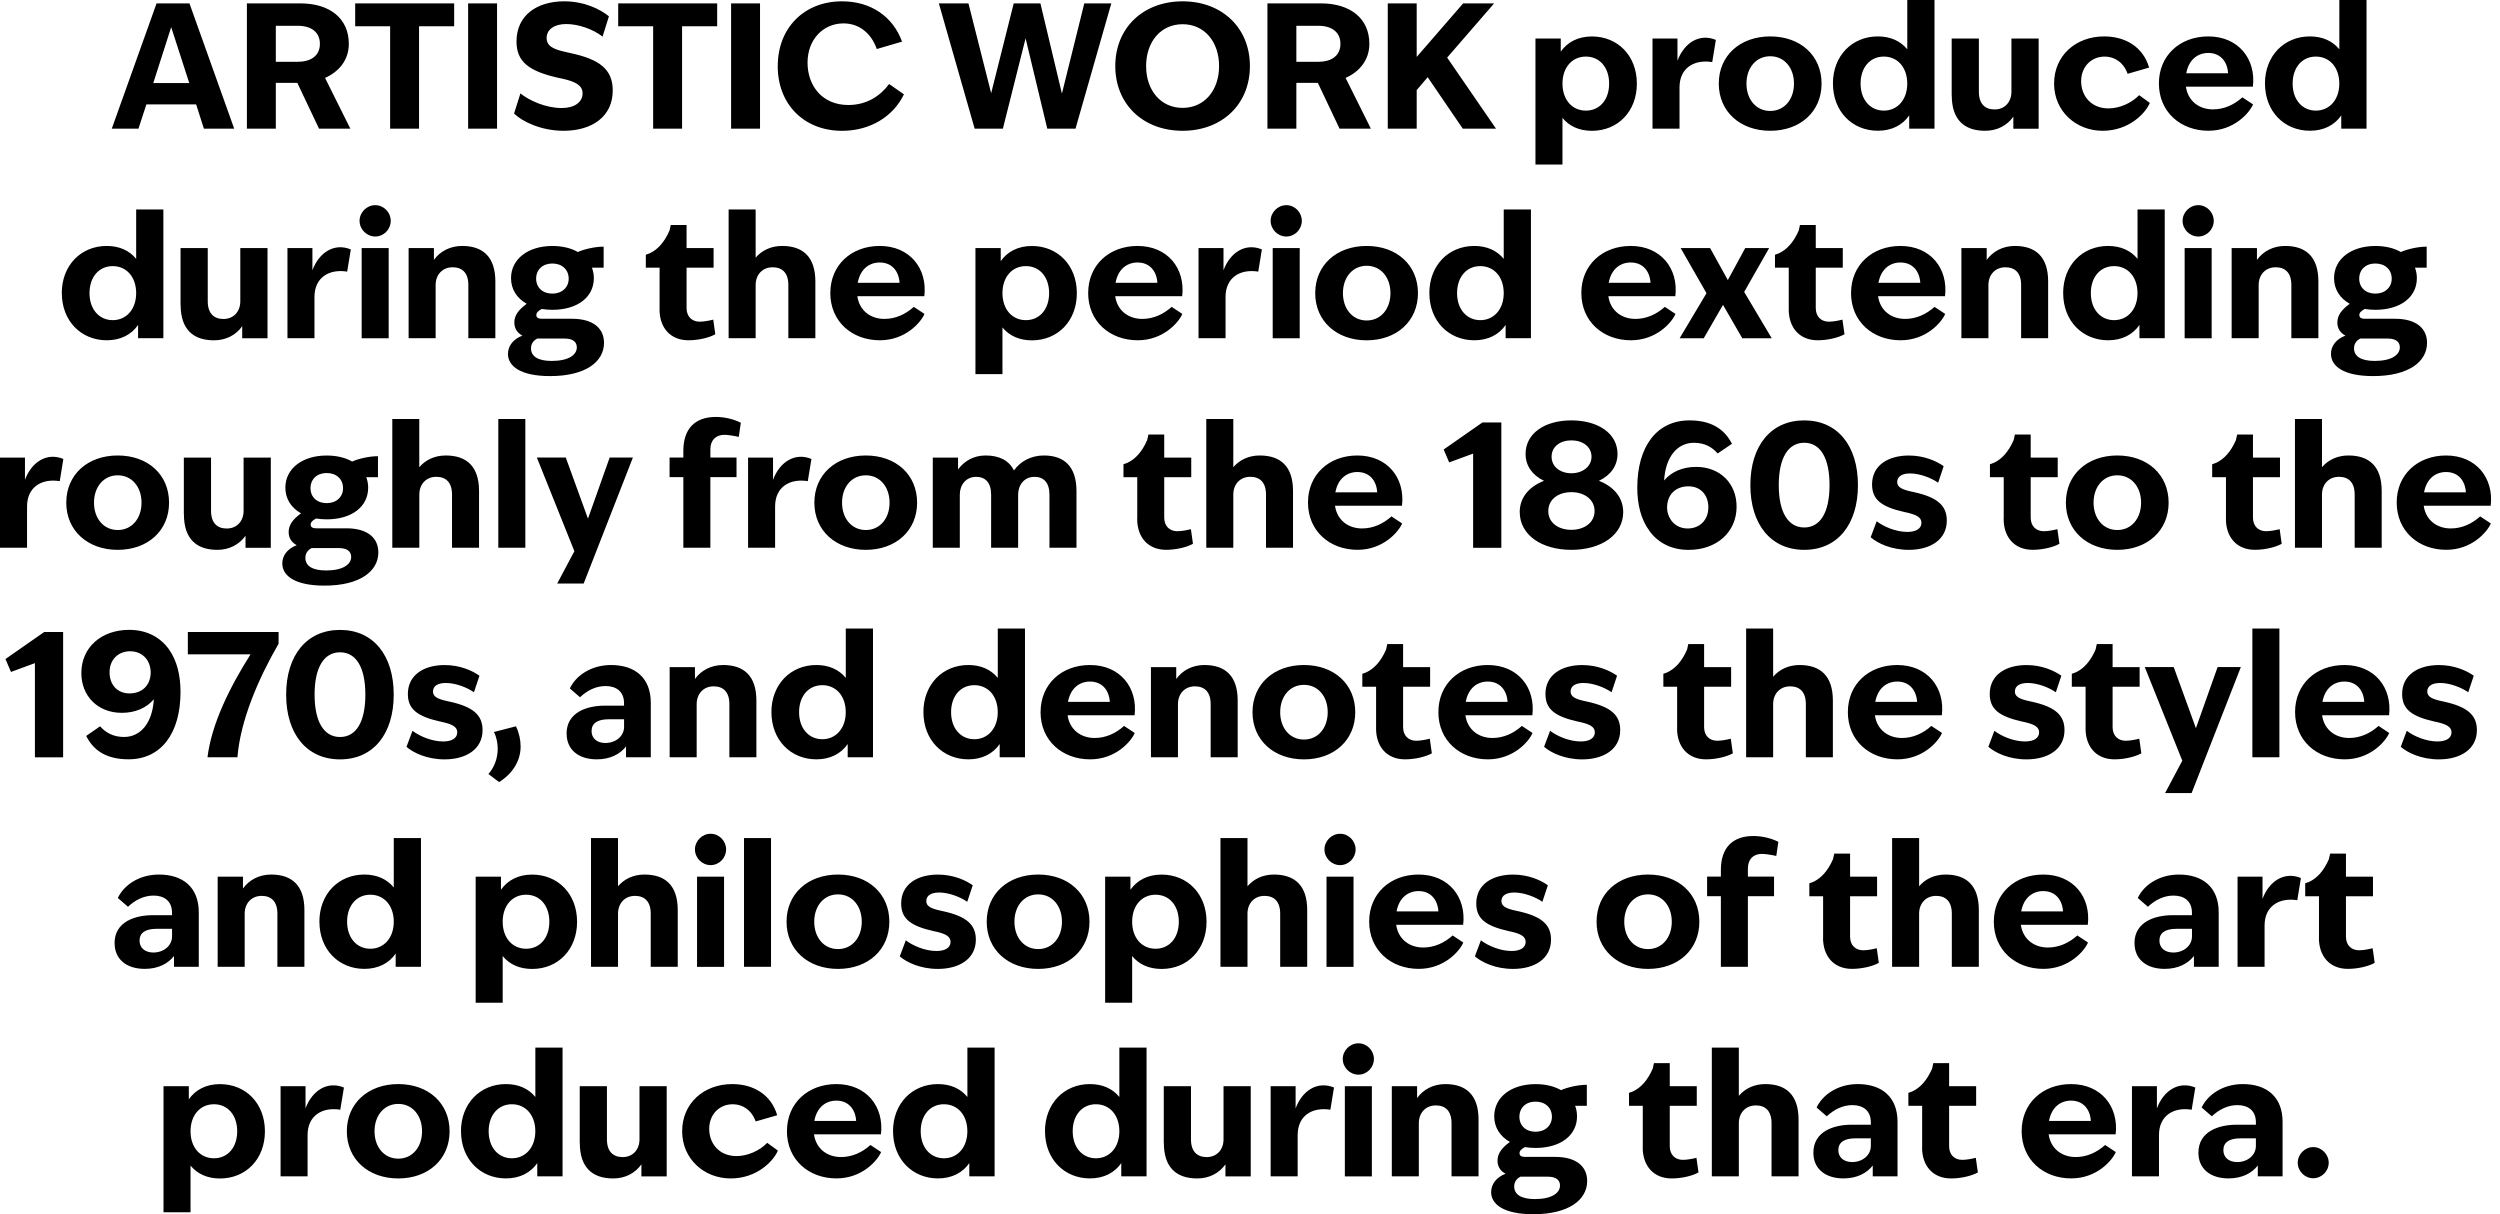 <svg xmlns="http://www.w3.org/2000/svg" width="1400" height="680" fill="none"><rect width="100%" height="100%" fill="#808080" stroke="none"/><g clip-path="url(#a)"><path fill="#fff" d="M0 0h1400v680H0z"/><g fill="#000" clip-path="url(#b)"><path d="M87.675 1.89h18.419l25.062 70.174h-16.974l-4.337-13.6h-27.87l-4.442 13.6H62.592zm18.314 44.631L95.868 15.196 85.83 46.521zM138.28 1.89h29.882c16.68 0 27.178 8.57 27.178 22.651 0 9.052-5.49 15.61-13.306 19.089l14.165 28.434H178.66l-12.153-25.647h-12.049v25.647H138.26V1.89zm28.625 32.688c7.334 0 12.237-3.478 12.237-10.016 0-6.537-4.819-10.12-12.342-10.12h-12.342v20.157h12.447zM218.474 14.714h-19.571V1.891h55.425v12.823h-19.656v57.35h-16.198zM262.144 1.89h16.198v70.174h-16.198zM287.876 63.577l3.563-11.273c4.715 3.856 13.977 8.193 23.134 8.193 7.124 0 11.672-3.269 11.672-8.193 0-4.526-3.961-6.558-11.085-8.192l-2.305-.482c-16.869-3.75-23.616-9.157-23.616-20.43 0-14.646 11.462-22.462 26.696-22.462 11.274 0 20.054 4.338 25.062 8.382l-3.563 11.377c-5.406-4.232-13.599-7.04-20.347-7.04-6.747 0-10.98 3.08-10.98 7.816s4.233 6.453 10.98 7.899l2.515.587c16.282 3.478 23.532 9.156 23.532 20.911 0 14.647-11.672 22.567-27.472 22.567-12.53 0-22.945-5.008-27.765-9.639zM365.765 14.714h-19.571V1.891h55.425v12.823h-19.656v57.35h-16.198zM409.414 1.89h16.198v70.174h-16.198zM435.545 36.988c0-21.394 14.836-36.25 35.958-36.25 16.491 0 28.624 8.78 33.653 22.567l-14.165 4.149c-2.997-8.675-9.744-14.353-18.608-14.353-11.462 0-20.158 9.051-20.158 21.98s8.193 23.719 22.84 23.719c10.415 0 18.021-5.196 22.841-11.755l8.298 5.783c-5.972 12.426-18.901 20.43-34.617 20.43-21.311 0-36.063-14.835-36.063-36.25zM525.755 1.89h16.575l12.72 50.31 12.635-50.31h14.941l12.049 50.52 12.531-50.52h15.129l-20.053 70.174h-15.8L574.328 21.46l-12.719 50.603h-15.8zM624.557 36.988c0-21.394 15.611-36.25 37.697-36.25s37.698 14.835 37.698 36.25-15.611 36.249-37.698 36.249c-22.086 0-37.697-14.835-37.697-36.25m58.128 0c0-13.6-8.193-23.426-20.431-23.426-12.237 0-20.431 9.827-20.431 23.426s8.194 23.425 20.431 23.425 20.431-9.827 20.431-23.425M709.78 1.89h29.881c16.68 0 27.179 8.57 27.179 22.651 0 9.052-5.491 15.61-13.307 19.089l14.166 28.434H750.16l-12.154-25.647h-12.049v25.647h-16.198V1.89zm28.624 32.688c7.334 0 12.238-3.478 12.238-10.016 0-6.537-4.82-10.12-12.343-10.12h-12.342v20.157h12.447zM777.149 1.89h16.198v29.985L819.373 1.89h17.35l-26.319 30.361 27.367 39.812h-18.608l-19.655-28.832-6.161 7.229v21.603h-16.198zM859.857 21.566h14.166V28.9c3.751-5.302 9.639-8.487 17.455-8.487 14.459 0 25.167 10.791 25.167 26.423 0 15.63-10.708 26.422-25.167 26.422-7.124 0-12.719-2.598-16.491-7.23v26.13h-15.13zm41.26 25.249c0-9.052-5.301-15.129-13.013-15.129s-13.117 6.077-13.117 15.129 5.406 15.128 13.117 15.128 13.013-6.076 13.013-15.128M925.404 21.566h13.977v12.446c3.667-9.932 12.237-15.526 21.499-11.67l-2.032 12.425c-10.226-1.635-18.315 3.373-18.315 14.164v23.133h-15.129zM962.515 46.815c0-15.61 11.86-26.422 28.833-26.422s28.732 10.79 28.732 26.422c0 15.63-11.86 26.422-28.732 26.422-16.868 0-28.833-10.791-28.833-26.422m42.115 0c0-8.864-5.403-15.317-13.303-15.317s-13.306 6.453-13.306 15.317c0 8.863 5.406 15.317 13.306 15.317s13.303-6.454 13.303-15.317M1026.43 46.815c0-15.61 10.79-26.423 25.16-26.423 7.13 0 12.72 2.599 16.49 7.23V-.039h15.24v72.102h-14.17v-7.418c-3.75 5.406-9.74 8.57-17.54 8.57-14.35 0-25.16-10.791-25.16-26.422zm41.63 0c0-9.052-5.4-15.129-13.11-15.129-7.72 0-13.02 6.077-13.02 15.129s5.41 15.128 13.02 15.128c7.6 0 13.11-6.076 13.11-15.128M1092.94 53.373V21.566h15.23v29.796c0 6.851 3.48 9.931 8.78 9.931 5.89 0 9.45-4.337 9.45-9.931V21.566h15.24v50.518h-14.17v-6.747c-3.48 4.924-9.05 7.9-15.8 7.9-11.67 0-18.69-6.16-18.69-19.864zM1150.29 46.815c0-15.61 12.05-26.422 28.06-26.422 11.86 0 21.79 5.887 25.17 17.454l-12.05 3.478c-2.31-6.454-7.34-9.639-12.83-9.639-7.52 0-13.2 5.679-13.2 13.788s5.49 15.233 15.32 15.233c6.18 0 12.93-2.997 17.16-7.418l5.97 4.338c-2.3 5.678-11.56 15.61-26.42 15.61s-27.18-10.896-27.18-26.422M1208.98 46.71c0-15.61 11.76-26.318 27.67-26.318 16.86 0 26.8 12.635 24.97 28.14h-37.51c1.16 8.194 7.53 12.72 15.13 12.72 6.27 0 11.86-2.599 16.49-6.747l5.98 3.96c-2.12 4.924-10.79 14.75-24.96 14.75-15.61 0-27.77-10.497-27.77-26.505m38.75-5.678c-.38-6.454-4.23-11.378-11.08-11.378-5.79 0-10.9 3.562-12.35 11.378zM1268.37 46.815c0-15.61 10.79-26.423 25.17-26.423 7.12 0 12.72 2.599 16.49 7.23V-.039h15.23v72.102h-14.16v-7.418c-3.75 5.406-9.75 8.57-17.54 8.57-14.38 0-25.17-10.791-25.17-26.422zm41.64 0c0-9.052-5.41-15.129-13.12-15.129s-13.01 6.077-13.01 15.129 5.4 15.128 13.01 15.128 13.12-6.076 13.12-15.128M34.596 164.154c0-15.611 10.792-26.423 25.167-26.423 7.125 0 12.72 2.599 16.491 7.229v-27.658h15.234v72.1H77.323v-7.417c-3.751 5.406-9.744 8.57-17.54 8.57-14.353 0-25.166-10.791-25.166-26.422zm41.658 0c0-9.052-5.406-15.129-13.117-15.129s-13.013 6.077-13.013 15.129 5.406 15.128 13.013 15.128c7.606 0 13.117-6.077 13.117-15.128M101.107 170.712v-31.807h15.234V168.7c0 6.852 3.478 9.932 8.78 9.932 5.888 0 9.45-4.337 9.45-9.932v-29.795h15.235v50.518H135.64v-6.747c-3.478 4.924-9.073 7.9-15.8 7.9-11.672 0-18.691-6.161-18.691-19.864zM160.974 138.905h13.977v12.446c3.667-9.932 12.238-15.526 21.5-11.671l-2.033 12.425c-10.226-1.634-18.314 3.374-18.314 14.165v23.132h-15.13v-50.518zM201.354 123.672c0-4.715 3.961-8.78 8.78-8.78 4.82 0 8.676 4.044 8.676 8.78s-3.856 8.779-8.676 8.779c-4.819 0-8.78-4.044-8.78-8.779m1.174 15.233h15.129v50.518h-15.129zM228.826 138.905h14.165v6.642c3.479-4.819 9.053-7.816 15.8-7.816 11.672 0 18.608 6.161 18.608 19.864v31.807H262.27v-29.795c0-6.852-3.479-9.932-8.78-9.932-5.889 0-9.535 4.337-9.535 9.932v29.795h-15.129v-50.518zM284.461 198.182c0-4.526 3.08-8.381 8.088-10.225-3.08-1.635-4.526-4.233-4.526-7.334 0-3.96 2.305-7.124 6.936-10.498-5.49-3.08-8.78-8.088-8.78-14.353 0-10.707 9.535-18.02 23.134-18.02 5.49 0 10.415 1.153 14.27 3.374 3.479-1.551 9.451-2.997 14.459-2.997v11.755h-6.559c.671 1.823 1.069 3.751 1.069 5.888 0 10.707-9.262 17.727-23.239 17.727-2.116 0-4.044-.189-5.972-.482-2.41 1.341-2.996 2.305-2.996 3.373 0 1.341.859 2.117 3.185 2.117h16.785c12.153 0 17.937 5.594 17.937 13.494 0 10.497-10.226 18.606-30.175 18.606-16.68 0-23.616-5.594-23.616-12.425m24.475 3.939c9.451 0 14.082-3.373 14.082-7.606 0-3.08-2.305-4.924-6.748-4.924h-15.422c-2.222 1.152-3.479 2.996-3.479 5.49 0 4.442 3.856 7.04 11.567 7.04m9.534-46.076c0-5.008-3.667-8.486-9.157-8.486s-9.073 3.478-9.073 8.486c0 5.007 3.667 8.381 9.073 8.381s9.157-3.478 9.157-8.381M369.37 173.205v-23.321h-7.712v-7.229l2.305-.859c4.233-2.032 8.005-5.888 10.981-12.718l.67-3.081h8.864v12.908h15.129v10.979h-15.129v22.651c0 4.819 3.08 7.606 7.334 7.606 2.305 0 5.49-.587 7.607-1.152l1.152 8.192c-3.185 1.823-9.157 3.374-15.045 3.374-10.038 0-16.198-6.936-16.198-17.35zM408.031 117.302h15.129v26.988c3.563-4.149 8.676-6.559 14.836-6.559 11.672 0 18.608 6.161 18.608 19.864v31.807h-15.129v-29.795c0-6.852-3.479-9.932-8.78-9.932-5.889 0-9.535 4.337-9.535 9.932v29.795h-15.129zM464.986 164.049c0-15.611 11.756-26.318 27.66-26.318 16.869 0 26.801 12.635 24.978 28.141h-37.509c1.153 8.192 7.523 12.718 15.13 12.718 6.265 0 11.86-2.598 16.491-6.747l5.972 3.961c-2.116 4.924-10.791 14.751-24.978 14.751-15.611 0-27.765-10.498-27.765-26.506zm38.766-5.679c-.377-6.453-4.233-11.377-11.085-11.377-5.783 0-10.896 3.562-12.342 11.377zM546.249 138.905h14.165v7.333c3.751-5.301 9.639-8.486 17.455-8.486 14.459 0 25.167 10.791 25.167 26.423s-10.708 26.422-25.167 26.422c-7.124 0-12.719-2.598-16.491-7.229v26.129h-15.129v-70.592m41.259 25.249c0-9.052-5.301-15.129-13.012-15.129s-13.118 6.077-13.118 15.129 5.406 15.128 13.118 15.128c7.711 0 13.012-6.077 13.012-15.128M609.385 164.049c0-15.611 11.756-26.318 27.661-26.318 16.868 0 26.801 12.635 24.978 28.141h-37.509c1.152 8.192 7.522 12.718 15.129 12.718 6.265 0 11.86-2.598 16.491-6.747l5.972 3.961c-2.116 4.924-10.791 14.751-24.978 14.751-15.611 0-27.765-10.498-27.765-26.506zm38.746-5.679c-.378-6.453-4.233-11.377-11.085-11.377-5.784 0-10.897 3.562-12.343 11.377zM671.181 138.905h13.977v12.446c3.667-9.932 12.237-15.526 21.499-11.671l-2.032 12.425c-10.226-1.634-18.315 3.374-18.315 14.165v23.132h-15.129v-50.518zM711.561 123.672c0-4.715 3.96-8.78 8.78-8.78s8.675 4.044 8.675 8.78-3.856 8.779-8.675 8.779-8.78-4.044-8.78-8.779m1.152 15.233h15.129v50.518h-15.129zM736.518 164.154c0-15.611 11.86-26.423 28.812-26.423s28.729 10.791 28.729 26.423-11.86 26.422-28.729 26.422c-16.868 0-28.812-10.791-28.812-26.422m42.14 0c0-8.864-5.407-15.317-13.307-15.317s-13.306 6.453-13.306 15.317c0 8.863 5.406 15.316 13.306 15.316s13.307-6.453 13.307-15.316M800.43 164.154c0-15.611 10.791-26.423 25.166-26.423 7.125 0 12.72 2.599 16.492 7.229v-27.658h15.234v72.1h-14.166v-7.417c-3.75 5.406-9.744 8.57-17.539 8.57-14.375 0-25.166-10.791-25.166-26.422zm41.658 0c0-9.052-5.407-15.129-13.118-15.129s-13.013 6.077-13.013 15.129 5.406 15.128 13.013 15.128 13.118-6.077 13.118-15.128M885.548 164.049c0-15.611 11.755-26.318 27.66-26.318 16.869 0 26.801 12.635 24.978 28.141h-37.509c1.153 8.192 7.523 12.718 15.13 12.718 6.265 0 11.86-2.598 16.491-6.747l5.972 3.961c-2.116 4.924-10.792 14.751-24.957 14.751-15.611 0-27.765-10.498-27.765-26.506m38.745-5.679c-.377-6.453-4.233-11.377-11.085-11.377-5.783 0-10.896 3.562-12.342 11.377zM955.621 164.154l-14.459-25.249h16.491l9.933 17.936 9.744-17.936h13.39l-13.977 24.578 15.423 25.94h-16.492l-10.791-18.69-10.792 18.69h-13.495l15.046-25.248zM1001.7 173.205v-23.321h-7.711v-7.229l2.326-.859c4.235-2.032 8.005-5.888 10.985-12.718l.67-3.081h8.86v12.908h15.13v10.979h-15.13v22.651c0 4.819 3.08 7.606 7.33 7.606 2.31 0 5.49-.587 7.61-1.152l1.15 8.192c-3.18 1.823-9.15 3.374-15.04 3.374-10.04 0-16.2-6.936-16.2-17.35zM1036.59 164.049c0-15.611 11.76-26.318 27.66-26.318 16.87 0 26.8 12.635 24.96 28.141h-37.49c1.15 8.192 7.52 12.718 15.13 12.718 6.26 0 11.86-2.598 16.49-6.747l5.97 3.961c-2.11 4.924-10.79 14.751-24.98 14.751-15.61 0-27.76-10.498-27.76-26.506zm38.77-5.679c-.4-6.453-4.26-11.377-11.09-11.377-5.78 0-10.9 3.562-12.34 11.377zM1098.39 138.905h14.16v6.642c3.48-4.819 9.05-7.816 15.8-7.816 11.67 0 18.61 6.161 18.61 19.864v31.807h-15.13v-29.795c0-6.852-3.48-9.932-8.78-9.932-5.87 0-9.53 4.337-9.53 9.932v29.795h-15.13v-50.518zM1155.36 164.154c0-15.611 10.79-26.423 25.17-26.423 7.12 0 12.72 2.599 16.49 7.229v-27.658h15.23v72.1h-14.16v-7.417c-3.75 5.406-9.75 8.57-17.54 8.57-14.36 0-25.17-10.791-25.17-26.422zm41.64 0c0-9.052-5.41-15.129-13.12-15.129s-13.01 6.077-13.01 15.129 5.4 15.128 13.01 15.128 13.12-6.077 13.12-15.128M1222.25 123.672c0-4.715 3.96-8.78 8.78-8.78s8.67 4.044 8.67 8.78-3.85 8.779-8.67 8.779-8.78-4.044-8.78-8.779m1.15 15.233h15.13v50.518h-15.13zM1249.72 138.905h14.17v6.642c3.47-4.819 9.07-7.816 15.8-7.816 11.67 0 18.6 6.161 18.6 19.864v31.807h-15.13v-29.795c0-6.852-3.47-9.932-8.78-9.932-5.88 0-9.53 4.337-9.53 9.932v29.795h-15.13v-50.518zM1305.33 198.182c0-4.526 3.08-8.381 8.11-10.225-3.08-1.635-4.52-4.233-4.52-7.334 0-3.96 2.3-7.124 6.93-10.498-5.49-3.08-8.78-8.088-8.78-14.353 0-10.707 9.54-18.02 23.14-18.02 5.49 0 10.41 1.153 14.27 3.374 3.48-1.551 9.45-2.997 14.46-2.997v11.755h-6.56c.67 1.823 1.07 3.751 1.07 5.888 0 10.707-9.27 17.727-23.24 17.727-2.12 0-4.05-.189-5.97-.482-2.41 1.341-3 2.305-3 3.373 0 1.341.86 2.117 3.18 2.117h16.79c12.15 0 17.94 5.594 17.94 13.494 0 10.497-10.23 18.606-30.18 18.606-16.68 0-23.61-5.594-23.61-12.425zm24.5 3.939c9.45 0 14.08-3.373 14.08-7.606 0-3.08-2.3-4.924-6.75-4.924h-15.42c-2.22 1.152-3.48 2.996-3.48 5.49 0 4.442 3.86 7.04 11.57 7.04m9.53-46.076c0-5.008-3.66-8.486-9.15-8.486s-9.05 3.478-9.05 8.486c0 5.007 3.66 8.381 9.05 8.381 5.38 0 9.15-3.478 9.15-8.381M0 256.244h13.977v12.446c3.667-9.932 12.237-15.527 21.5-11.671l-2.012 12.425c-10.226-1.634-18.315 3.374-18.315 14.165v23.132H0v-50.518zM37.11 281.492c0-15.61 11.861-26.422 28.835-26.422 16.973 0 28.729 10.791 28.729 26.422s-11.86 26.423-28.73 26.423c-16.868 0-28.833-10.791-28.833-26.423m42.14 0c0-8.863-5.406-15.316-13.305-15.316-7.9 0-13.307 6.453-13.307 15.316 0 8.864 5.407 15.317 13.307 15.317s13.306-6.453 13.306-15.317M102.951 288.051v-31.807h15.234v29.795c0 6.852 3.478 9.932 8.78 9.932 5.888 0 9.45-4.337 9.45-9.932v-29.795h15.235v50.518h-14.166v-6.747c-3.478 4.924-9.073 7.9-15.8 7.9-11.672 0-18.691-6.161-18.691-19.864zM158.083 315.521c0-4.526 3.08-8.382 8.088-10.225-3.08-1.635-4.526-4.233-4.526-7.334 0-3.96 2.305-7.124 6.936-10.498-5.49-3.08-8.78-8.088-8.78-14.353 0-10.707 9.534-18.02 23.134-18.02 5.49 0 10.415 1.153 14.27 3.374 3.479-1.551 9.451-2.997 14.459-2.997v11.755h-6.559c.671 1.823 1.069 3.751 1.069 5.888 0 10.707-9.262 17.727-23.239 17.727-2.116 0-4.044-.189-5.972-.482-2.41 1.341-2.997 2.305-2.997 3.373 0 1.341.86 2.117 3.186 2.117h16.784c12.154 0 17.938 5.594 17.938 13.494 0 10.497-10.226 18.606-30.175 18.606-16.68 0-23.616-5.594-23.616-12.425m24.496 3.939c9.45 0 14.081-3.373 14.081-7.606 0-3.08-2.305-4.924-6.747-4.924H174.49c-2.221 1.152-3.478 2.996-3.478 5.49 0 4.442 3.856 7.04 11.567 7.04m9.534-46.076c0-5.008-3.667-8.487-9.157-8.487s-9.073 3.479-9.073 8.487c0 5.007 3.667 8.381 9.073 8.381s9.157-3.478 9.157-8.381M219.669 234.641h15.129v26.988c3.562-4.149 8.675-6.559 14.857-6.559 11.672 0 18.608 6.161 18.608 19.864v31.807h-15.13v-29.795c0-6.852-3.478-9.932-8.78-9.932-5.888 0-9.534 4.337-9.534 9.932v29.795H219.69v-72.1zM279.054 234.641h15.13v72.1h-15.13zM321.656 308.669l-21.018-52.446h16.198l12.426 34.217 12.154-34.217h13.013l-27.577 70.571h-14.836zM400.885 233.488c5.491 0 10.708 1.551 13.977 3.269l-1.152 7.899c-2.892-.67-6.266-1.152-8.089-1.152-4.715 0-7.816 2.996-7.816 8.088v4.631h14.647v10.979h-14.647v39.518h-15.129v-39.518h-7.712v-10.979h7.712v-3.751c0-12.425 6.559-18.984 18.209-18.984M418.927 256.244h13.977v12.446c3.667-9.932 12.238-15.527 21.5-11.671l-2.033 12.425c-10.226-1.634-18.314 3.374-18.314 14.165v23.132h-15.13v-50.518zM456.038 281.492c0-15.61 11.861-26.422 28.813-26.422 16.953 0 28.729 10.791 28.729 26.422s-11.86 26.423-28.729 26.423c-16.868 0-28.813-10.791-28.813-26.423m42.119 0c0-8.863-5.406-15.316-13.306-15.316s-13.306 6.453-13.306 15.316c0 8.864 5.406 15.317 13.306 15.317s13.306-6.453 13.306-15.317M522.339 256.244h14.166v6.642c3.562-4.819 8.864-7.816 15.422-7.816 7.607 0 13.013 2.703 15.905 8.382 3.562-5.113 9.535-8.382 16.764-8.382 11.462 0 18.231 6.265 18.231 19.948v31.723h-15.13V277.05c0-6.851-3.269-10.015-8.382-10.015-5.678 0-9.157 4.442-9.157 10.015v29.691h-15.129V277.05c0-6.851-3.269-10.015-8.382-10.015-5.679 0-9.157 4.442-9.157 10.015v29.691h-15.13v-50.518zM636.857 290.544v-23.321h-7.711v-7.229l2.305-.859c4.232-2.032 8.004-5.888 10.98-12.718l.67-3.081h8.864v12.908h15.13v10.979h-15.13v22.651c0 4.819 3.081 7.606 7.334 7.606 2.305 0 5.491-.587 7.607-1.152l1.153 8.192c-3.186 1.823-9.158 3.374-15.046 3.374-10.037 0-16.198-6.936-16.198-17.35zM675.519 234.641h15.129v26.988c3.562-4.149 8.675-6.559 14.836-6.559 11.672 0 18.608 6.161 18.608 19.864v31.807h-15.13v-29.795c0-6.852-3.478-9.932-8.78-9.932-5.888 0-9.534 4.337-9.534 9.932v29.795h-15.129zM732.474 281.388c0-15.611 11.755-26.318 27.66-26.318 16.869 0 26.801 12.635 24.978 28.141h-37.509c1.152 8.192 7.523 12.718 15.129 12.718 6.266 0 11.861-2.598 16.492-6.747l5.972 3.961c-2.117 4.924-10.792 14.751-24.957 14.751-15.612 0-27.765-10.498-27.765-26.506m38.766-5.679c-.377-6.453-4.233-11.377-11.085-11.377-5.784 0-10.897 3.562-12.342 11.377zM824.926 254.023l-13.39 4.924-3.08-7.229 21.688-15.129h10.603v70.173h-15.8v-52.739zM851.036 286.794c0-8.298 5.406-14.353 13.599-17.538-6.559-3.185-10.309-8.382-10.309-15.045 0-11.461 10.603-18.795 25.648-18.795s25.837 7.334 25.837 18.795c0 6.642-3.855 11.944-10.414 15.045 8.193 3.185 13.6 9.261 13.6 17.538 0 12.823-12.427 21.121-29.023 21.121s-28.917-8.298-28.917-21.121zm41.93-.587c0-6.558-5.783-10.602-13.013-10.602s-12.908 3.96-12.908 10.602 5.784 10.498 12.908 10.498c7.125 0 13.013-3.961 13.013-10.498m-1.718-30.445c0-5.595-4.925-9.157-11.274-9.157s-11.085 3.562-11.085 9.157c0 5.594 4.82 9.261 11.085 9.261s11.274-3.751 11.274-9.261M923.623 297.208c-4.715-6.37-6.748-14.835-6.748-24.097 0-23.049 10.897-37.695 29.211-37.695 11.274 0 19.279 4.149 23.805 13.117l-8.005 5.406c-3.185-3.667-7.418-5.972-13.306-5.972-9.262 0-15.905 7.816-16.68 21.1 4.044-4.819 10.31-7.606 17.937-7.606 13.495 0 22.652 9.345 22.652 22.273 0 14.458-11.378 24.202-26.801 24.202-9.932 0-17.35-4.149-22.086-10.708zm33.067-13.013c0-7.124-4.443-11.859-11.19-11.859-6.748 0-11.944 4.232-11.944 12.048 0 2.221.775 4.715 2.011 6.558 1.844 2.892 5.113 5.008 9.535 5.008 6.642 0 11.567-4.63 11.567-11.755zM980.201 271.665c0-21.98 11.462-36.249 30.179-36.249 18.71 0 30.07 14.269 30.07 36.249s-11.38 36.25-30.07 36.25c-18.696 0-30.179-14.27-30.179-36.25m44.339 0c0-15.317-5.2-23.719-14.16-23.719-8.97 0-14.275 8.381-14.275 23.719s5.305 23.72 14.275 23.72c8.96 0 14.16-8.382 14.16-23.72M1047.57 300.874l3.37-8.968c3.75 2.892 10.61 5.972 17.17 5.972 5 0 7.9-1.928 7.9-5.113 0-3.184-3.08-4.526-7.9-5.678l-1.74-.377c-12.93-2.892-18.02-7.04-18.02-15.422 0-10.602 8.86-16.197 20.64-16.197 8.67 0 15.52 3.185 19.46 5.972l-3.08 9.261c-3.85-2.703-10.31-5.196-15.71-5.196-4.45 0-7.23 1.634-7.23 4.819 0 2.997 2.99 4.233 7.81 5.301l1.74.378c13.02 2.891 18.23 7.522 18.23 15.903 0 10.603-9.07 16.386-21.31 16.386-9.74 0-17.45-3.667-21.31-7.041zM1122.09 290.544v-23.321h-7.72v-7.229l2.31-.859c4.23-2.032 8-5.888 10.98-12.718l.67-3.081h8.86v12.908h15.13v10.979h-15.13v22.651c0 4.819 3.08 7.606 7.34 7.606 2.32 0 5.49-.587 7.6-1.152l1.16 8.192c-3.19 1.823-9.16 3.374-15.05 3.374-10.01 0-16.2-6.936-16.2-17.35zM1156.89 281.492c0-15.61 11.86-26.422 28.81-26.422 16.96 0 28.73 10.791 28.73 26.422s-11.86 26.423-28.73 26.423c-16.86 0-28.81-10.791-28.81-26.423m42.12 0c0-8.863-5.41-15.316-13.31-15.316s-13.3 6.453-13.3 15.316c0 8.864 5.4 15.317 13.3 15.317s13.31-6.453 13.31-15.317M1246.54 290.544v-23.321h-7.72v-7.229l2.33-.859c4.23-2.032 8-5.888 10.98-12.718l.67-3.081h8.86v12.908h15.13v10.979h-15.13v22.651c0 4.819 3.09 7.606 7.34 7.606 2.3 0 5.49-.587 7.61-1.152l1.15 8.192c-3.19 1.823-9.16 3.374-15.05 3.374-10.03 0-16.2-6.936-16.2-17.35zM1285.18 234.641h15.13v26.988c3.56-4.149 8.67-6.559 14.83-6.559 11.67 0 18.61 6.161 18.61 19.864v31.807h-15.13v-29.795c0-6.852-3.48-9.932-8.78-9.932-5.89 0-9.53 4.337-9.53 9.932v29.795h-15.13zM1342.15 281.388c0-15.611 11.76-26.318 27.66-26.318 16.87 0 26.8 12.635 24.98 28.141h-37.51c1.15 8.192 7.52 12.718 15.13 12.718 6.27 0 11.86-2.598 16.49-6.747l5.97 3.961c-2.11 4.924-10.79 14.751-24.95 14.751-15.61 0-27.77-10.498-27.77-26.506m38.75-5.679c-.38-6.453-4.24-11.377-11.09-11.377-5.78 0-10.89 3.562-12.34 11.377zM19.53 371.362l-13.39 4.924-3.08-7.229 21.688-15.129H35.35v70.173h-15.8v-52.739zM48.238 412.137l7.816-5.406c3.269 3.667 7.523 5.972 13.411 5.972 9.262 0 15.905-7.816 16.68-21.121-4.044 4.819-10.31 7.606-17.937 7.606-13.411 0-22.652-9.346-22.652-22.274 0-14.458 11.273-24.201 26.8-24.201 9.829 0 17.351 4.149 22.17 10.791 4.716 6.558 6.56 15.045 6.56 24.013 0 23.048-10.792 37.695-29.106 37.695-11.379 0-19.279-4.149-23.721-13.117zm36.147-35.872c0-2.305-.776-4.715-1.823-6.454-1.823-2.892-5.113-5.113-9.64-5.113-6.642 0-11.566 4.631-11.566 11.755s4.442 11.86 11.19 11.86 11.86-4.233 11.86-12.048zM140.292 366.437h-35.099v-12.53h50.815v6.559c-11.462 19.864-21.395 42.996-23.05 63.614h-16.764c2.305-18.795 12.426-39.141 24.098-57.643M160.241 389.004c0-21.98 11.462-36.249 30.175-36.249 18.712 0 30.07 14.269 30.07 36.249s-11.379 36.25-30.07 36.25-30.175-14.27-30.175-36.25m44.361 0c0-15.317-5.197-23.719-14.165-23.719s-14.27 8.381-14.27 23.719 5.301 23.719 14.27 23.719 14.165-8.381 14.165-23.719M227.632 418.213l3.373-8.968c3.751 2.892 10.603 5.972 17.162 5.972 5.008 0 7.9-1.928 7.9-5.113s-3.08-4.526-7.9-5.678l-1.739-.377c-12.908-2.892-18.021-7.04-18.021-15.422 0-10.602 8.864-16.197 20.619-16.197 8.676 0 15.528 3.185 19.467 5.972l-3.08 9.261c-3.856-2.703-10.31-5.196-15.716-5.196-4.442 0-7.229 1.634-7.229 4.819 0 2.996 2.996 4.233 7.816 5.301l1.739.377c13.013 2.892 18.21 7.523 18.21 15.904 0 10.603-9.053 16.386-21.311 16.386-9.744 0-17.456-3.667-21.311-7.041zM278.719 419.261c0-2.996-.67-6.558-2.116-9.345l12.342-3.185c1.823 3.855 2.599 7.711 2.599 11.378 0 8.088-4.631 15.233-12.049 19.863l-5.973-4.526c3.563-4.044 5.197-9.156 5.197-14.164zM317.276 410.88c0-12.153 11.672-15.715 21.395-15.715h10.791v-1.341c0-6.643-4.442-9.639-10.309-9.639-5.407 0-10.226 2.41-14.354 6.265l-5.679-4.924c3.269-7.04 11.755-13.117 23.05-13.117 13.495 0 22.275 7.229 22.275 21.121v30.55h-13.872v-6.076c-3.269 4.232-8.78 7.229-16.387 7.229-10.309 0-16.868-5.49-16.868-14.353zm21.688 5.196c5.784 0 10.519-3.751 10.519-9.052v-4.232h-8.57c-6.454 0-9.639 2.304-9.639 6.642 0 4.044 3.08 6.642 7.711 6.642zM375.006 373.583h14.166v6.642c3.478-4.819 9.052-7.816 15.8-7.816 11.671 0 18.607 6.16 18.607 19.864v31.807H408.45v-29.795c0-6.852-3.478-9.932-8.78-9.932-5.888 0-9.534 4.337-9.534 9.932v29.795h-15.13v-50.518zM431.982 398.831c0-15.61 10.792-26.422 25.167-26.422 7.125 0 12.72 2.598 16.491 7.229V351.98h15.235v72.1h-14.166v-7.417c-3.751 5.406-9.744 8.57-17.539 8.57-14.354 0-25.167-10.791-25.167-26.423zm41.638 0c0-9.051-5.407-15.128-13.118-15.128s-13.013 6.077-13.013 15.128 5.406 15.129 13.013 15.129c7.606 0 13.118-6.077 13.118-15.129M517.101 398.831c0-15.61 10.791-26.422 25.166-26.422 7.146 0 12.72 2.598 16.492 7.229V351.98h15.234v72.1h-14.166v-7.417c-3.751 5.406-9.744 8.57-17.539 8.57-14.354 0-25.166-10.791-25.166-26.423zm41.637 0c0-9.051-5.407-15.128-13.118-15.128s-13.013 6.077-13.013 15.128 5.406 15.129 13.013 15.129 13.118-6.077 13.118-15.129M582.731 398.727c0-15.611 11.756-26.318 27.66-26.318 16.869 0 26.801 12.635 24.978 28.141H597.86c1.153 8.192 7.523 12.718 15.13 12.718 6.265 0 11.86-2.598 16.491-6.747l5.972 3.96c-2.116 4.925-10.792 14.752-24.978 14.752-15.611 0-27.765-10.498-27.765-26.506zm38.766-5.679c-.377-6.453-4.233-11.377-11.085-11.377-5.783 0-10.896 3.562-12.342 11.377zM644.526 373.583h14.166v6.642c3.478-4.819 9.052-7.816 15.8-7.816 11.672 0 18.608 6.16 18.608 19.864v31.807h-15.13v-29.795c0-6.852-3.478-9.932-8.78-9.932-5.888 0-9.534 4.337-9.534 9.932v29.795h-15.13v-50.518zM701.397 398.831c0-15.61 11.861-26.422 28.813-26.422 16.953 0 28.729 10.791 28.729 26.422s-11.86 26.423-28.729 26.423c-16.868 0-28.813-10.791-28.813-26.423m42.12 0c0-8.863-5.407-15.317-13.307-15.317s-13.306 6.454-13.306 15.317c0 8.864 5.406 15.317 13.306 15.317s13.307-6.453 13.307-15.317M770.611 407.883v-23.321H762.9v-7.229l2.326-.859c4.233-2.032 8.005-5.888 10.98-12.719l.671-3.08h8.864v12.908h15.129v10.979h-15.129v22.651c0 4.819 3.08 7.606 7.334 7.606 2.305 0 5.49-.587 7.606-1.153l1.153 8.193c-3.185 1.823-9.157 3.374-15.046 3.374-10.037 0-16.198-6.936-16.198-17.35zM805.501 398.727c0-15.611 11.756-26.318 27.66-26.318 16.869 0 26.801 12.635 24.957 28.141H820.63c1.153 8.192 7.523 12.718 15.13 12.718 6.265 0 11.86-2.598 16.491-6.747l5.972 3.96c-2.116 4.925-10.792 14.752-24.978 14.752-15.611 0-27.765-10.498-27.765-26.506zm38.745-5.679c-.398-6.453-4.254-11.377-11.085-11.377-5.783 0-10.896 3.562-12.342 11.377zM864.677 418.213l3.374-8.968c3.751 2.892 10.603 5.972 17.162 5.972 5.008 0 7.9-1.928 7.9-5.113s-3.081-4.526-7.9-5.678l-1.739-.377c-12.929-2.892-18.021-7.04-18.021-15.422 0-10.602 8.863-16.197 20.64-16.197 8.675 0 15.527 3.185 19.467 5.972l-3.08 9.261c-3.856-2.703-10.31-5.196-15.716-5.196-4.443 0-7.23 1.634-7.23 4.819 0 2.996 2.997 4.233 7.816 5.301l1.74.377c13.012 2.892 18.23 7.523 18.23 15.904 0 10.603-9.073 16.386-21.311 16.386-9.744 0-17.455-3.667-21.311-7.041zM939.192 407.883v-23.321h-7.711v-7.229l2.305-.859c4.233-2.032 8.005-5.888 10.98-12.719l.671-3.08h8.864v12.908h15.129v10.979h-15.129v22.651c0 4.819 3.08 7.606 7.334 7.606 2.326 0 5.49-.587 7.606-1.153l1.153 8.193c-3.185 1.823-9.157 3.374-15.046 3.374-10.016 0-16.198-6.936-16.198-17.35zM977.833 351.98h15.129v26.988c3.563-4.149 8.678-6.559 14.838-6.559 11.67 0 18.61 6.16 18.61 19.864v31.807h-15.13v-29.796c0-6.851-3.48-9.931-8.78-9.931-5.871 0-9.538 4.337-9.538 9.931v29.796h-15.129zM1034.81 398.727c0-15.611 11.75-26.318 27.66-26.318 16.87 0 26.8 12.635 24.96 28.141h-37.49c1.15 8.192 7.52 12.718 15.13 12.718 6.26 0 11.86-2.598 16.49-6.747l5.97 3.96c-2.12 4.925-10.79 14.752-24.98 14.752-15.61 0-27.76-10.498-27.76-26.506zm38.77-5.679c-.4-6.453-4.26-11.377-11.09-11.377-5.78 0-10.9 3.562-12.34 11.377zM1113.47 418.213l3.38-8.968c3.75 2.892 10.6 5.972 17.16 5.972 5.01 0 7.9-1.928 7.9-5.113s-3.08-4.526-7.9-5.678l-1.74-.377c-12.91-2.892-18.02-7.04-18.02-15.422 0-10.602 8.86-16.197 20.64-16.197 8.67 0 15.53 3.185 19.47 5.972l-3.09 9.261c-3.85-2.703-10.3-5.196-15.71-5.196-4.44 0-7.23 1.634-7.23 4.819 0 2.996 3 4.233 7.82 5.301l1.73.377c13.02 2.892 18.24 7.523 18.24 15.904 0 10.603-9.06 16.386-21.32 16.386-9.74 0-17.45-3.667-21.31-7.041zM1167.93 407.883v-23.321h-7.71v-7.229l2.33-.859c4.23-2.032 8-5.888 10.98-12.719l.67-3.08h8.86v12.908h15.13v10.979h-15.13v22.651c0 4.819 3.08 7.606 7.34 7.606 2.3 0 5.49-.587 7.6-1.153l1.16 8.193c-3.19 1.823-9.16 3.374-15.05 3.374-10.04 0-16.2-6.936-16.2-17.35zM1222.1 426.008l-21.02-52.446h16.2l12.43 34.217 12.15-34.217h13.02l-27.58 70.571h-14.86l9.64-18.125zM1261.33 351.98h15.13v72.1h-15.13zM1285.24 398.727c0-15.611 11.75-26.318 27.66-26.318 16.87 0 26.8 12.635 24.98 28.141h-37.51c1.15 8.192 7.52 12.718 15.13 12.718 6.26 0 11.86-2.598 16.49-6.747l5.97 3.96c-2.12 4.925-10.79 14.752-24.96 14.752-15.61 0-27.76-10.498-27.76-26.506m38.74-5.679c-.37-6.453-4.23-11.377-11.08-11.377-5.78 0-10.9 3.562-12.34 11.377zM1344.42 418.213l3.37-8.968c3.75 2.892 10.6 5.972 17.16 5.972 5.01 0 7.9-1.928 7.9-5.113s-3.08-4.526-7.9-5.678l-1.74-.377c-12.91-2.892-18.02-7.04-18.02-15.422 0-10.602 8.86-16.197 20.64-16.197 8.68 0 15.53 3.185 19.47 5.972l-3.08 9.261c-3.86-2.703-10.31-5.196-15.72-5.196-4.44 0-7.23 1.634-7.23 4.819 0 2.996 3 4.233 7.82 5.301l1.74.377c13.01 2.892 18.23 7.523 18.23 15.904 0 10.603-9.05 16.386-21.31 16.386-9.75 0-17.46-3.667-21.31-7.041zM64.143 528.219c0-12.153 11.671-15.716 21.394-15.716H96.33v-1.341c0-6.642-4.442-9.638-10.31-9.638-5.406 0-10.226 2.41-14.354 6.265l-5.678-4.924c3.269-7.04 11.755-13.117 23.05-13.117 13.495 0 22.275 7.229 22.275 21.121v30.55H97.44v-6.076c-3.27 4.232-8.78 7.229-16.387 7.229-10.31 0-16.868-5.49-16.868-14.353zm21.688 5.196c5.783 0 10.519-3.751 10.519-9.052v-4.232h-8.57c-6.454 0-9.64 2.304-9.64 6.642 0 4.044 3.08 6.642 7.712 6.642zM121.894 490.921h14.165v6.643c3.479-4.82 9.053-7.816 15.8-7.816 11.672 0 18.608 6.16 18.608 19.864v31.807h-15.129v-29.796c0-6.851-3.479-9.931-8.78-9.931-5.889 0-9.535 4.337-9.535 9.931v29.796h-15.129v-50.518zM178.849 516.17c0-15.61 10.792-26.422 25.167-26.422 7.124 0 12.719 2.598 16.491 7.229v-27.658h15.234v72.1h-14.165v-7.417c-3.751 5.406-9.744 8.57-17.539 8.57-14.355 0-25.167-10.791-25.167-26.423zm41.658 0c0-9.052-5.406-15.128-13.118-15.128-7.711 0-13.013 6.076-13.013 15.128s5.407 15.129 13.013 15.129c7.607 0 13.118-6.077 13.118-15.129M266.377 490.921h14.165v7.334c3.751-5.301 9.64-8.486 17.456-8.486 14.458 0 25.166 10.791 25.166 26.422s-10.708 26.423-25.166 26.423c-7.125 0-12.72-2.599-16.492-7.229v26.128h-15.129v-70.592m41.26 25.249c0-9.052-5.302-15.128-13.013-15.128s-13.118 6.076-13.118 15.128 5.407 15.129 13.118 15.129 13.013-6.077 13.013-15.129M330.959 469.319h15.13v26.988c3.562-4.149 8.675-6.559 14.836-6.559 11.672 0 18.608 6.16 18.608 19.864v31.807h-15.13v-29.796c0-6.851-3.478-9.931-8.78-9.931-5.888 0-9.534 4.337-9.534 9.931v29.796h-15.13zM389.172 475.688c0-4.714 3.96-8.779 8.78-8.779s8.675 4.044 8.675 8.779-3.855 8.78-8.675 8.78-8.78-4.044-8.78-8.78m1.173 15.233h15.13v50.519h-15.13zM416.644 469.319h15.129v72.1h-15.129zM440.469 516.17c0-15.61 11.86-26.422 28.834-26.422 16.973 0 28.729 10.791 28.729 26.422s-11.861 26.423-28.729 26.423c-16.869 0-28.834-10.791-28.834-26.423m42.119 0c0-8.863-5.406-15.317-13.306-15.317s-13.306 6.454-13.306 15.317c0 8.864 5.406 15.317 13.306 15.317s13.306-6.453 13.306-15.317M503.878 535.552l3.374-8.968c3.751 2.892 10.603 5.972 17.162 5.972 5.008 0 7.9-1.928 7.9-5.113s-3.081-4.526-7.9-5.678l-1.739-.377c-12.909-2.892-18.022-7.041-18.022-15.422 0-10.602 8.864-16.197 20.62-16.197 8.675 0 15.527 3.185 19.467 5.972l-3.08 9.261c-3.856-2.703-10.31-5.196-15.716-5.196-4.443 0-7.23 1.634-7.23 4.819 0 2.996 2.997 4.233 7.816 5.301l1.739.377c13.013 2.892 18.21 7.523 18.21 15.904 0 10.602-9.052 16.386-21.311 16.386-9.744 0-17.455-3.667-21.311-7.041zM552.556 516.17c0-15.61 11.86-26.422 28.834-26.422 16.973 0 28.729 10.791 28.729 26.422s-11.861 26.423-28.729 26.423c-16.869 0-28.834-10.791-28.834-26.423m42.14 0c0-8.863-5.406-15.317-13.306-15.317s-13.307 6.454-13.307 15.317c0 8.864 5.407 15.317 13.307 15.317s13.306-6.453 13.306-15.317M618.878 490.921h14.165v7.334c3.751-5.301 9.64-8.486 17.456-8.486 14.458 0 25.166 10.791 25.166 26.422s-10.708 26.423-25.166 26.423c-7.125 0-12.72-2.599-16.492-7.229v26.128h-15.129v-70.592m41.26 25.249c0-9.052-5.302-15.128-13.013-15.128s-13.118 6.076-13.118 15.128 5.407 15.129 13.118 15.129 13.013-6.077 13.013-15.129M683.46 469.319h15.13v26.988c3.562-4.149 8.675-6.559 14.836-6.559 11.672 0 18.608 6.16 18.608 19.864v31.807h-15.13v-29.796c0-6.851-3.478-9.931-8.78-9.931-5.867 0-9.534 4.337-9.534 9.931v29.796h-15.13zM741.694 475.688c0-4.714 3.96-8.779 8.78-8.779s8.675 4.044 8.675 8.779-3.856 8.78-8.675 8.78-8.78-4.044-8.78-8.78m1.152 15.233h15.13v50.519h-15.13zM766.734 516.066c0-15.611 11.756-26.318 27.661-26.318 16.868 0 26.801 12.635 24.978 28.14h-37.509c1.152 8.193 7.522 12.719 15.129 12.719 6.266 0 11.86-2.598 16.491-6.747l5.973 3.96c-2.117 4.924-10.792 14.752-24.958 14.752-15.611 0-27.765-10.498-27.765-26.506m38.767-5.679c-.378-6.453-4.233-11.378-11.085-11.378-5.784 0-10.897 3.563-12.343 11.378zM825.932 535.552l3.373-8.968c3.751 2.892 10.604 5.972 17.162 5.972 5.009 0 7.9-1.928 7.9-5.113s-3.08-4.526-7.9-5.678l-1.739-.377c-12.908-2.892-18.021-7.041-18.021-15.422 0-10.602 8.864-16.197 20.64-16.197 8.676 0 15.528 3.185 19.467 5.972l-3.08 9.261c-3.856-2.703-10.31-5.196-15.716-5.196-4.442 0-7.229 1.634-7.229 4.819 0 2.996 2.996 4.233 7.816 5.301l1.739.377c13.013 2.892 18.231 7.523 18.231 15.904 0 10.602-9.053 16.386-21.311 16.386-9.744 0-17.456-3.667-21.311-7.041zM894.077 516.17c0-15.61 11.86-26.422 28.833-26.422 16.974 0 28.729 10.791 28.729 26.422s-11.86 26.423-28.729 26.423c-16.868 0-28.833-10.791-28.833-26.423m42.119 0c0-8.863-5.407-15.317-13.307-15.317-7.899 0-13.306 6.454-13.306 15.317 0 8.864 5.407 15.317 13.306 15.317 7.9 0 13.307-6.453 13.307-15.317M981.898 468.166c5.49 0 10.708 1.551 13.977 3.269l-1.153 7.899c-2.891-.67-6.265-1.152-8.088-1.152-4.736 0-7.816 2.996-7.816 8.088v4.631h14.647v10.979h-14.647v39.518h-15.13V501.88h-7.711v-10.979h7.711v-3.751c0-12.425 6.559-18.984 18.231-18.984zM1020.94 525.222v-23.321h-7.71v-7.229l2.3-.859c4.23-2.032 8.01-5.888 10.98-12.719l.67-3.08h8.87v12.908h15.12v10.979h-15.12v22.651c0 4.819 3.08 7.606 7.33 7.606 2.33 0 5.49-.587 7.61-1.153l1.15 8.193c-3.19 1.823-9.16 3.374-15.05 3.374-10.01 0-16.19-6.936-16.19-17.35zM1059.58 469.319h15.13v26.988c3.56-4.149 8.67-6.559 14.83-6.559 11.67 0 18.61 6.16 18.61 19.864v31.807h-15.13v-29.796c0-6.851-3.48-9.931-8.78-9.931-5.87 0-9.53 4.337-9.53 9.931v29.796h-15.13zM1116.55 516.066c0-15.611 11.76-26.318 27.66-26.318 16.87 0 26.8 12.635 24.96 28.14h-37.49c1.15 8.193 7.53 12.719 15.13 12.719 6.27 0 11.86-2.598 16.49-6.747l5.98 3.96c-2.12 4.924-10.8 14.752-24.98 14.752-15.61 0-27.77-10.498-27.77-26.506zm38.75-5.679c-.4-6.453-4.26-11.378-11.09-11.378-5.78 0-10.89 3.563-12.34 11.378zM1195.3 528.219c0-12.153 11.67-15.716 21.4-15.716h10.79v-1.341c0-6.642-4.44-9.638-10.31-9.638-5.41 0-10.23 2.41-14.36 6.265l-5.67-4.924c3.26-7.04 11.75-13.117 23.05-13.117 13.49 0 22.27 7.229 22.27 21.121v30.55h-13.87v-6.076c-3.27 4.232-8.78 7.229-16.39 7.229-10.31 0-16.87-5.49-16.87-14.353zm21.69 5.196c5.78 0 10.52-3.751 10.52-9.052v-4.232h-8.59c-6.46 0-9.64 2.304-9.64 6.642 0 4.044 3.08 6.642 7.71 6.642M1253.03 490.921h13.98v12.447c3.67-9.932 12.24-15.527 21.5-11.671l-2.03 12.425c-10.23-1.634-18.32 3.374-18.32 14.165v23.132h-15.13v-50.518zM1298.63 525.222v-23.321h-7.71v-7.229l2.3-.859c4.24-2.032 8.01-5.888 10.98-12.719l.67-3.08h8.87v12.908h15.13v10.979h-15.13v22.651c0 4.819 3.08 7.606 7.33 7.606 2.33 0 5.49-.587 7.61-1.153l1.15 8.193c-3.18 1.823-9.16 3.374-15.04 3.374-10.02 0-16.2-6.936-16.2-17.35zM91.572 608.26h14.166v7.334c3.751-5.301 9.639-8.486 17.455-8.486 14.459 0 25.167 10.791 25.167 26.422s-10.708 26.422-25.167 26.422c-7.125 0-12.72-2.598-16.491-7.228v26.128h-15.13V608.26m41.26 25.249c0-9.052-5.301-15.128-13.013-15.128s-13.117 6.076-13.117 15.128 5.406 15.129 13.117 15.129 13.013-6.077 13.013-15.129M157.119 608.26h13.976v12.426c3.668-9.932 12.238-15.527 21.5-11.671l-2.033 12.425c-10.225-1.634-18.314 3.374-18.314 14.165v23.132h-15.129v-50.518zM194.23 633.509c0-15.61 11.86-26.422 28.813-26.422s28.728 10.791 28.728 26.422-11.86 26.422-28.728 26.422-28.813-10.791-28.813-26.422m42.119 0c0-8.863-5.407-15.317-13.306-15.317-7.9 0-13.307 6.454-13.307 15.317s5.407 15.338 13.307 15.338c7.899 0 13.306-6.454 13.306-15.338M258.142 633.509c0-15.61 10.791-26.422 25.166-26.422 7.125 0 12.72 2.598 16.492 7.229v-27.658h15.234v72.1h-14.166v-7.417c-3.751 5.406-9.744 8.57-17.539 8.57-14.354 0-25.166-10.791-25.166-26.423zm41.637 0c0-9.052-5.407-15.128-13.118-15.128s-13.013 6.076-13.013 15.128 5.406 15.129 13.013 15.129 13.118-6.077 13.118-15.129M324.652 640.068V608.26h15.234v29.775c0 6.852 3.479 9.932 8.78 9.932 5.889 0 9.451-4.337 9.451-9.932V608.26h15.234v50.519h-14.165v-6.747c-3.479 4.924-9.053 7.899-15.8 7.899-11.672 0-18.692-6.16-18.692-19.863zM382.005 633.509c0-15.61 12.049-26.422 28.059-26.422 11.86 0 21.792 5.888 25.166 17.454l-12.049 3.478c-2.305-6.453-7.334-9.638-12.824-9.638-7.523 0-13.202 5.678-13.202 13.787s5.491 15.233 15.318 15.233c6.182 0 12.929-2.996 17.162-7.417l5.972 4.337c-2.305 5.679-11.567 15.61-26.424 15.61s-27.178-10.895-27.178-26.422M440.699 633.404c0-15.61 11.756-26.317 27.661-26.317 16.868 0 26.801 12.635 24.978 28.14h-37.509c1.152 8.193 7.523 12.719 15.129 12.719 6.266 0 11.86-2.598 16.491-6.747l5.973 3.96c-2.117 4.924-10.792 14.751-24.978 14.751-15.612 0-27.766-10.497-27.766-26.506zm38.746-5.678c-.377-6.454-4.233-11.378-11.085-11.378-5.784 0-10.897 3.563-12.343 11.378zM500.085 633.509c0-15.61 10.792-26.422 25.167-26.422 7.145 0 12.719 2.598 16.491 7.229v-27.658h15.234v72.1h-14.165v-7.417c-3.751 5.406-9.744 8.57-17.539 8.57-14.354 0-25.167-10.791-25.167-26.423zm41.637 0c0-9.052-5.406-15.128-13.117-15.128s-13.013 6.076-13.013 15.128 5.406 15.129 13.013 15.129c7.606 0 13.117-6.077 13.117-15.129M585.183 633.509c0-15.61 10.791-26.422 25.166-26.422 7.125 0 12.72 2.598 16.492 7.229v-27.658h15.234v72.1h-14.166v-7.417c-3.751 5.406-9.744 8.57-17.539 8.57-14.354 0-25.166-10.791-25.166-26.423zm41.658 0c0-9.052-5.407-15.128-13.118-15.128s-13.013 6.076-13.013 15.128 5.406 15.129 13.013 15.129 13.118-6.077 13.118-15.129M651.714 640.068V608.26h15.234v29.775c0 6.852 3.478 9.932 8.78 9.932 5.888 0 9.451-4.337 9.451-9.932V608.26h15.234v50.519h-14.166v-6.747c-3.478 4.924-9.052 7.899-15.8 7.899-11.671 0-18.691-6.16-18.691-19.863zM711.561 608.26h13.976v12.426c3.667-9.932 12.238-15.527 21.5-11.671l-2.033 12.425c-10.226-1.634-18.314 3.374-18.314 14.165v23.132h-15.129v-50.518zM751.94 593.027c0-4.714 3.961-8.779 8.78-8.779 4.82 0 8.676 4.044 8.676 8.779s-3.856 8.78-8.676 8.78c-4.819 0-8.78-4.044-8.78-8.78m1.174 15.233h15.129v50.519h-15.129zM779.412 608.26h14.165v6.643c3.479-4.82 9.053-7.816 15.8-7.816 11.672 0 18.608 6.16 18.608 19.864v31.807h-15.129v-29.796c0-6.851-3.479-9.932-8.78-9.932-5.867 0-9.535 4.338-9.535 9.932v29.796h-15.129v-50.519zM835.047 667.538c0-4.526 3.08-8.382 8.088-10.226-3.08-1.634-4.526-4.232-4.526-7.333 0-3.961 2.326-7.125 6.936-10.498-5.49-3.08-8.78-8.088-8.78-14.353 0-10.707 9.535-18.02 23.134-18.02 5.49 0 10.415 1.152 14.27 3.373 3.479-1.55 9.451-2.996 14.459-2.996v11.755h-6.559c.671 1.823 1.069 3.751 1.069 5.888 0 10.707-9.262 17.726-23.239 17.726-2.116 0-4.044-.188-5.972-.481-2.41 1.341-2.996 2.304-2.996 3.373 0 1.341.859 2.116 3.185 2.116h16.764c12.153 0 17.937 5.595 17.937 13.494 0 10.498-10.226 18.607-30.175 18.607-16.68 0-23.616-5.595-23.616-12.425zm24.475 3.939c9.451 0 14.082-3.374 14.082-7.606 0-3.08-2.326-4.924-6.748-4.924h-15.423c-2.221 1.152-3.478 2.996-3.478 5.489 0 4.443 3.856 7.041 11.567 7.041m9.555-46.077c0-5.008-3.667-8.486-9.157-8.486s-9.052 3.478-9.052 8.486 3.667 8.382 9.052 8.382c5.386 0 9.157-3.479 9.157-8.382M919.955 642.561V619.24h-7.711v-7.229l2.305-.859c4.233-2.032 8.005-5.888 10.98-12.719l.671-3.08h8.864v12.928h15.129v10.98h-15.129v22.651c0 4.819 3.08 7.606 7.334 7.606 2.326 0 5.49-.587 7.607-1.153l1.152 8.193c-3.185 1.844-9.157 3.373-15.045 3.373-10.017 0-16.198-6.935-16.198-17.349zM958.617 586.658h15.13v26.987c3.562-4.148 8.675-6.558 14.835-6.558 11.668 0 18.608 6.16 18.608 19.864v31.807h-15.129v-29.796c0-6.851-3.479-9.931-8.78-9.931-5.867 0-9.534 4.337-9.534 9.931v29.796h-15.13zM1015.49 645.557c0-12.153 11.67-15.715 21.39-15.715h10.79v-1.341c0-6.642-4.44-9.638-10.3-9.638-5.41 0-10.23 2.409-14.38 6.265l-5.68-4.924c3.27-7.04 11.76-13.117 23.03-13.117 13.5 0 22.28 7.229 22.28 21.121v30.55h-13.88v-6.076c-3.27 4.232-8.78 7.228-16.38 7.228-10.31 0-16.87-5.489-16.87-14.353m21.69 5.197c5.78 0 10.49-3.751 10.49-9.052v-4.233h-8.57c-6.45 0-9.63 2.305-9.63 6.643 0 4.044 3.08 6.642 7.71 6.642M1076.4 642.561V619.24h-7.71v-7.229l2.31-.859c4.23-2.032 8-5.888 10.98-12.719l.67-3.08h8.86v12.928h15.13v10.98h-15.13v22.651c0 4.819 3.08 7.606 7.34 7.606 2.32 0 5.49-.587 7.6-1.153l1.16 8.193c-3.19 1.844-9.16 3.373-15.05 3.373-10.02 0-16.2-6.935-16.2-17.349zM1132.12 633.404c0-15.61 11.76-26.317 27.66-26.317 16.87 0 26.8 12.635 24.98 28.14h-37.51c1.15 8.193 7.52 12.719 15.13 12.719 6.27 0 11.86-2.598 16.49-6.747l5.97 3.96c-2.11 4.924-10.79 14.751-24.95 14.751-15.61 0-27.77-10.497-27.77-26.506m38.75-5.678c-.38-6.454-4.24-11.378-11.09-11.378-5.78 0-10.89 3.563-12.34 11.378zM1193.9 608.26h13.97v12.426c3.67-9.932 12.24-15.527 21.5-11.671l-2.03 12.425c-10.22-1.634-18.31 3.374-18.31 14.165v23.132h-15.13v-50.518zM1231.11 645.557c0-12.153 11.67-15.715 21.4-15.715h10.79v-1.341c0-6.642-4.44-9.638-10.31-9.638-5.41 0-10.23 2.409-14.38 6.265l-5.67-4.924c3.26-7.04 11.75-13.117 23.03-13.117 13.49 0 22.27 7.229 22.27 21.121v30.55h-13.87v-6.076c-3.27 4.232-8.78 7.228-16.39 7.228-10.31 0-16.87-5.489-16.87-14.353m21.69 5.197c5.78 0 10.5-3.751 10.5-9.052v-4.233h-8.57c-6.46 0-9.64 2.305-9.64 6.643 0 4.044 3.08 6.642 7.71 6.642M1286.73 651.152c0-4.715 3.96-8.78 8.67-8.78 4.72 0 8.68 4.045 8.68 8.78s-3.96 8.675-8.68 8.675c-4.71 0-8.67-3.961-8.67-8.675"/></g></g><defs><clipPath id="a"><path fill="#fff" d="M0 0h1400v680H0z"/></clipPath><clipPath id="b"><path fill="#fff" d="M0-.037h1395v680H0z"/></clipPath></defs></svg>